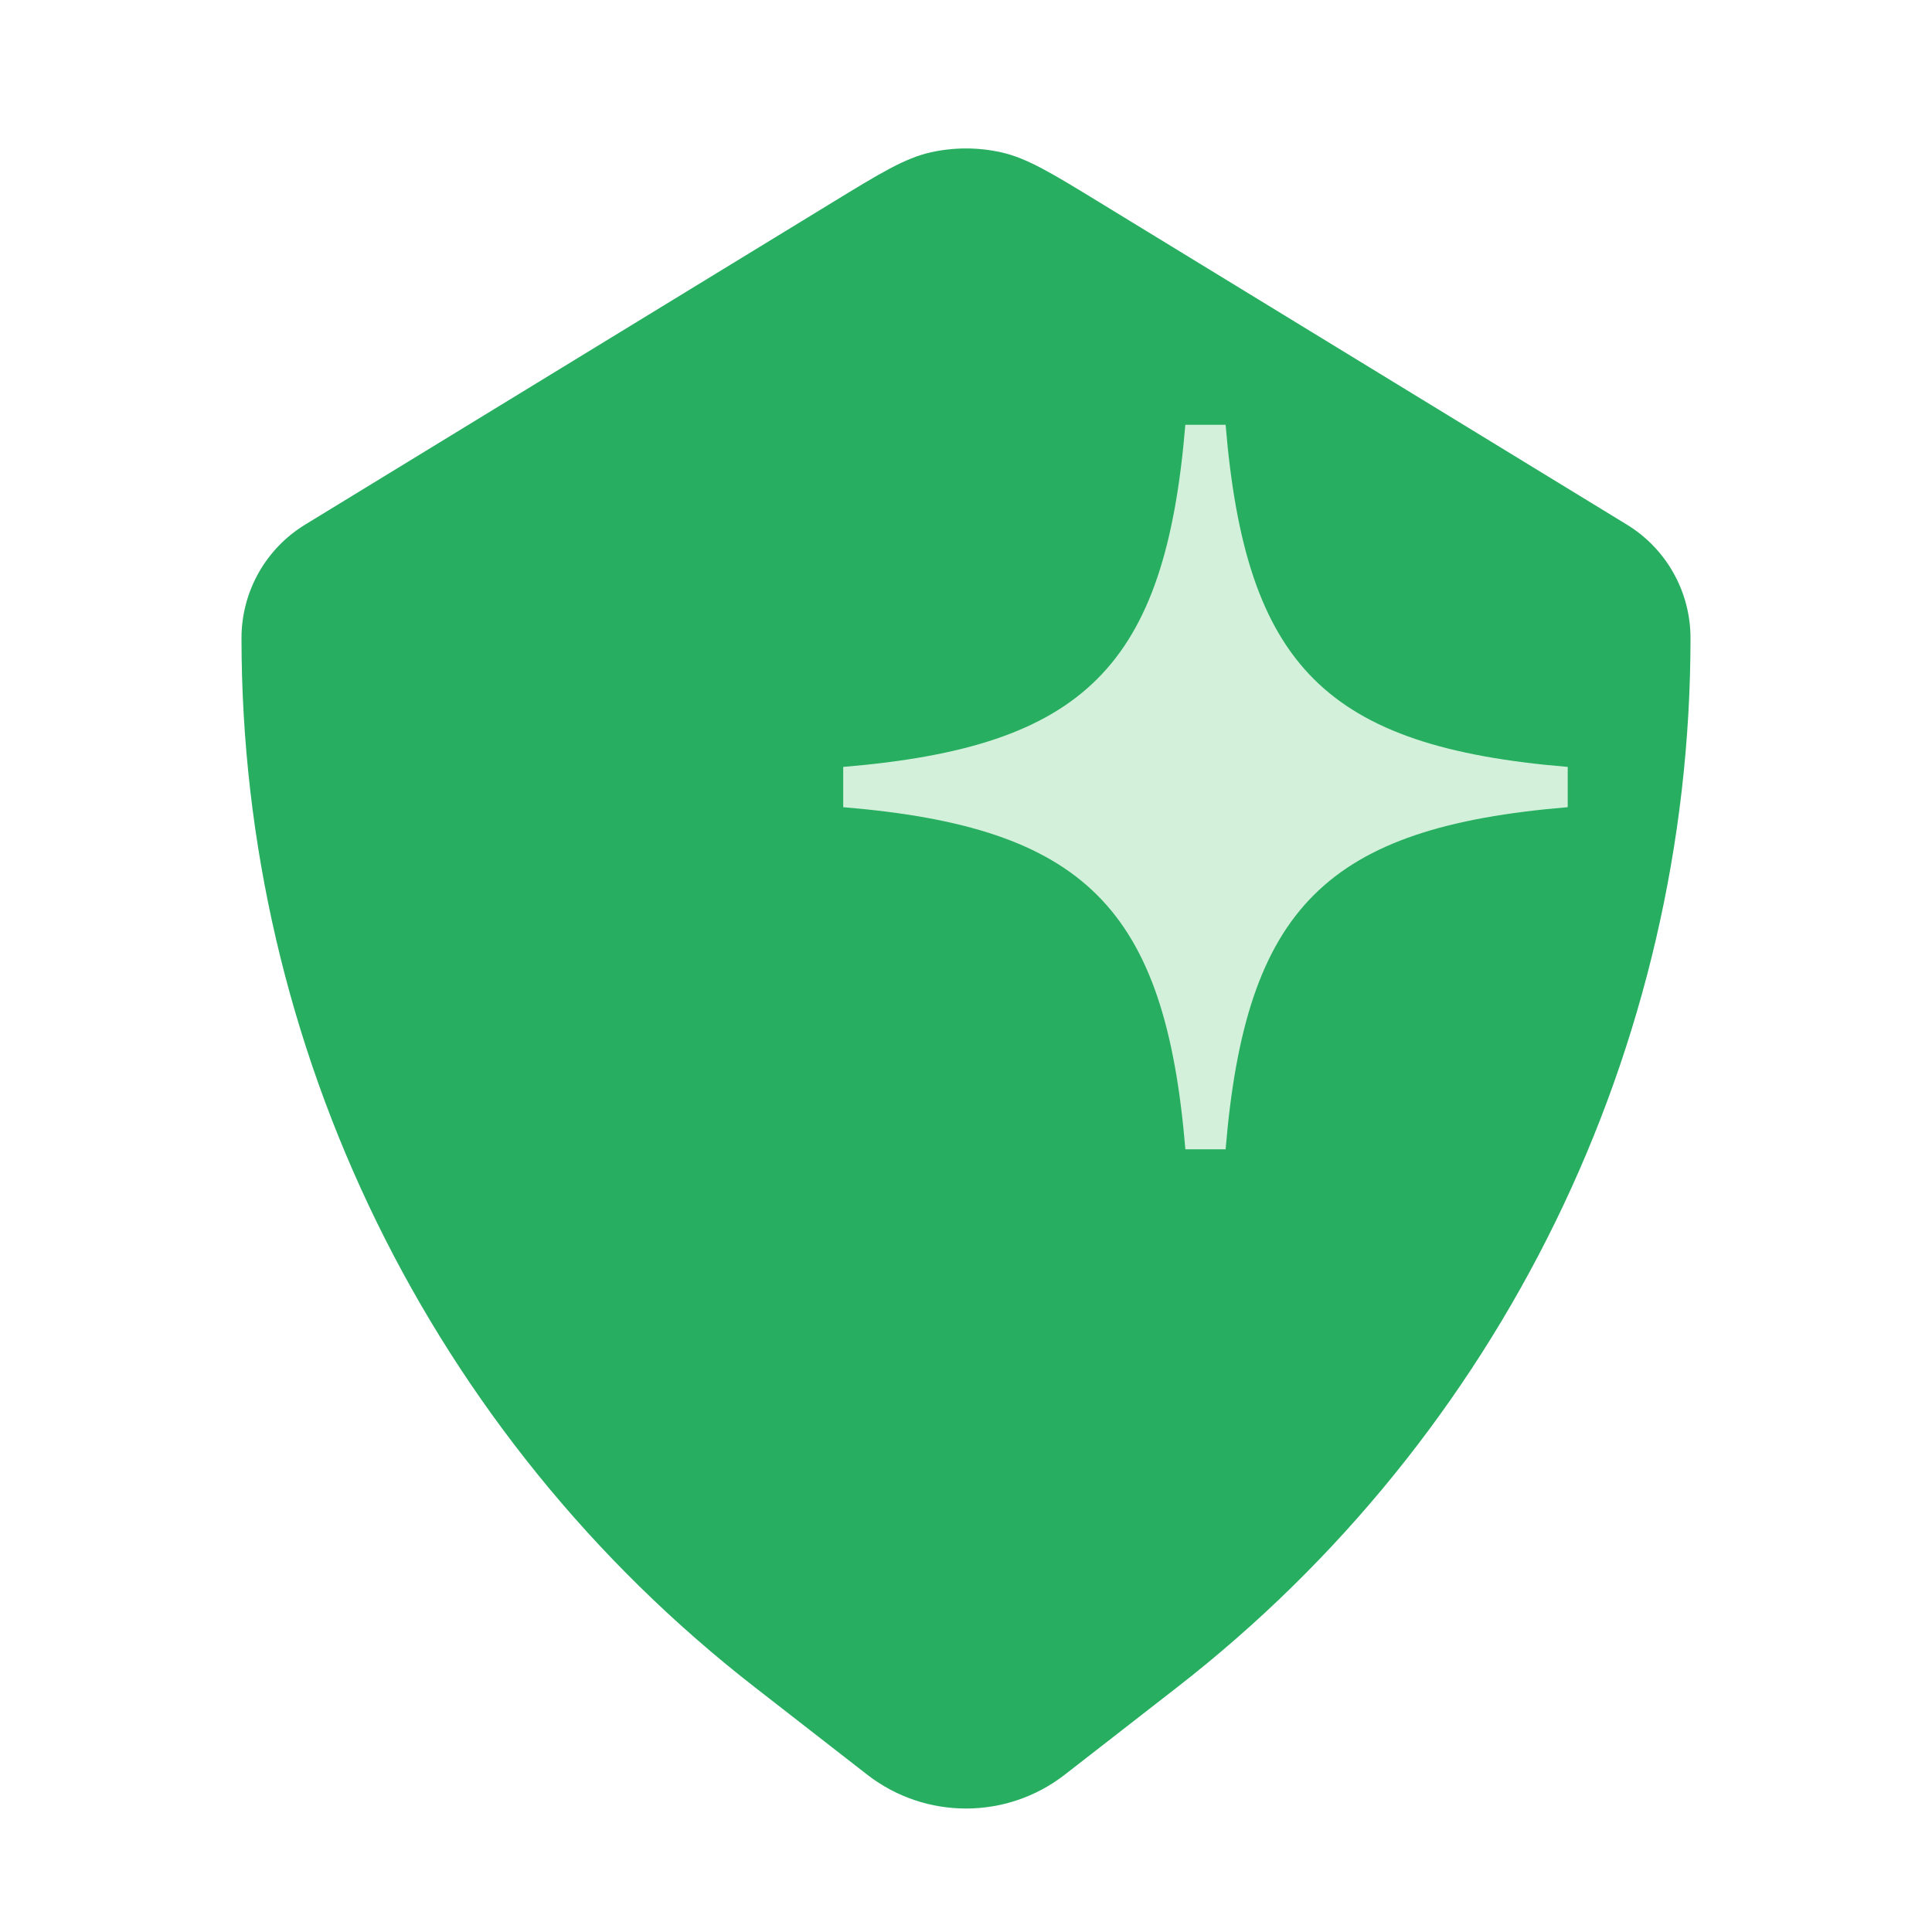 <svg width="40" height="40" viewBox="0 0 40 40" fill="none" xmlns="http://www.w3.org/2000/svg">
<path d="M33.683 10.862L22.781 4.2C21.771 3.582 21.266 3.274 20.726 3.153C20.248 3.047 19.752 3.047 19.274 3.153C18.734 3.274 18.229 3.582 17.219 4.2L6.317 10.862C5.499 11.362 5 12.251 5 13.21C5 21.701 8.92 29.716 15.622 34.928L17.963 36.749C19.163 37.675 20.837 37.675 22.037 36.749L24.378 34.928C31.08 29.716 35 21.701 35 13.21C35 12.251 34.501 11.362 33.683 10.862Z" fill="#27AE60"/>
<path d="M24.541 8.795C24.125 13.795 22.458 15.462 17.458 15.878V16.712C22.458 17.128 24.125 18.795 24.542 23.795L25.375 23.795C25.791 18.795 27.458 17.128 32.458 16.712V15.878C27.458 15.462 25.791 13.795 25.375 8.795H24.541Z" fill="#D3F1DA"/>
</svg>
